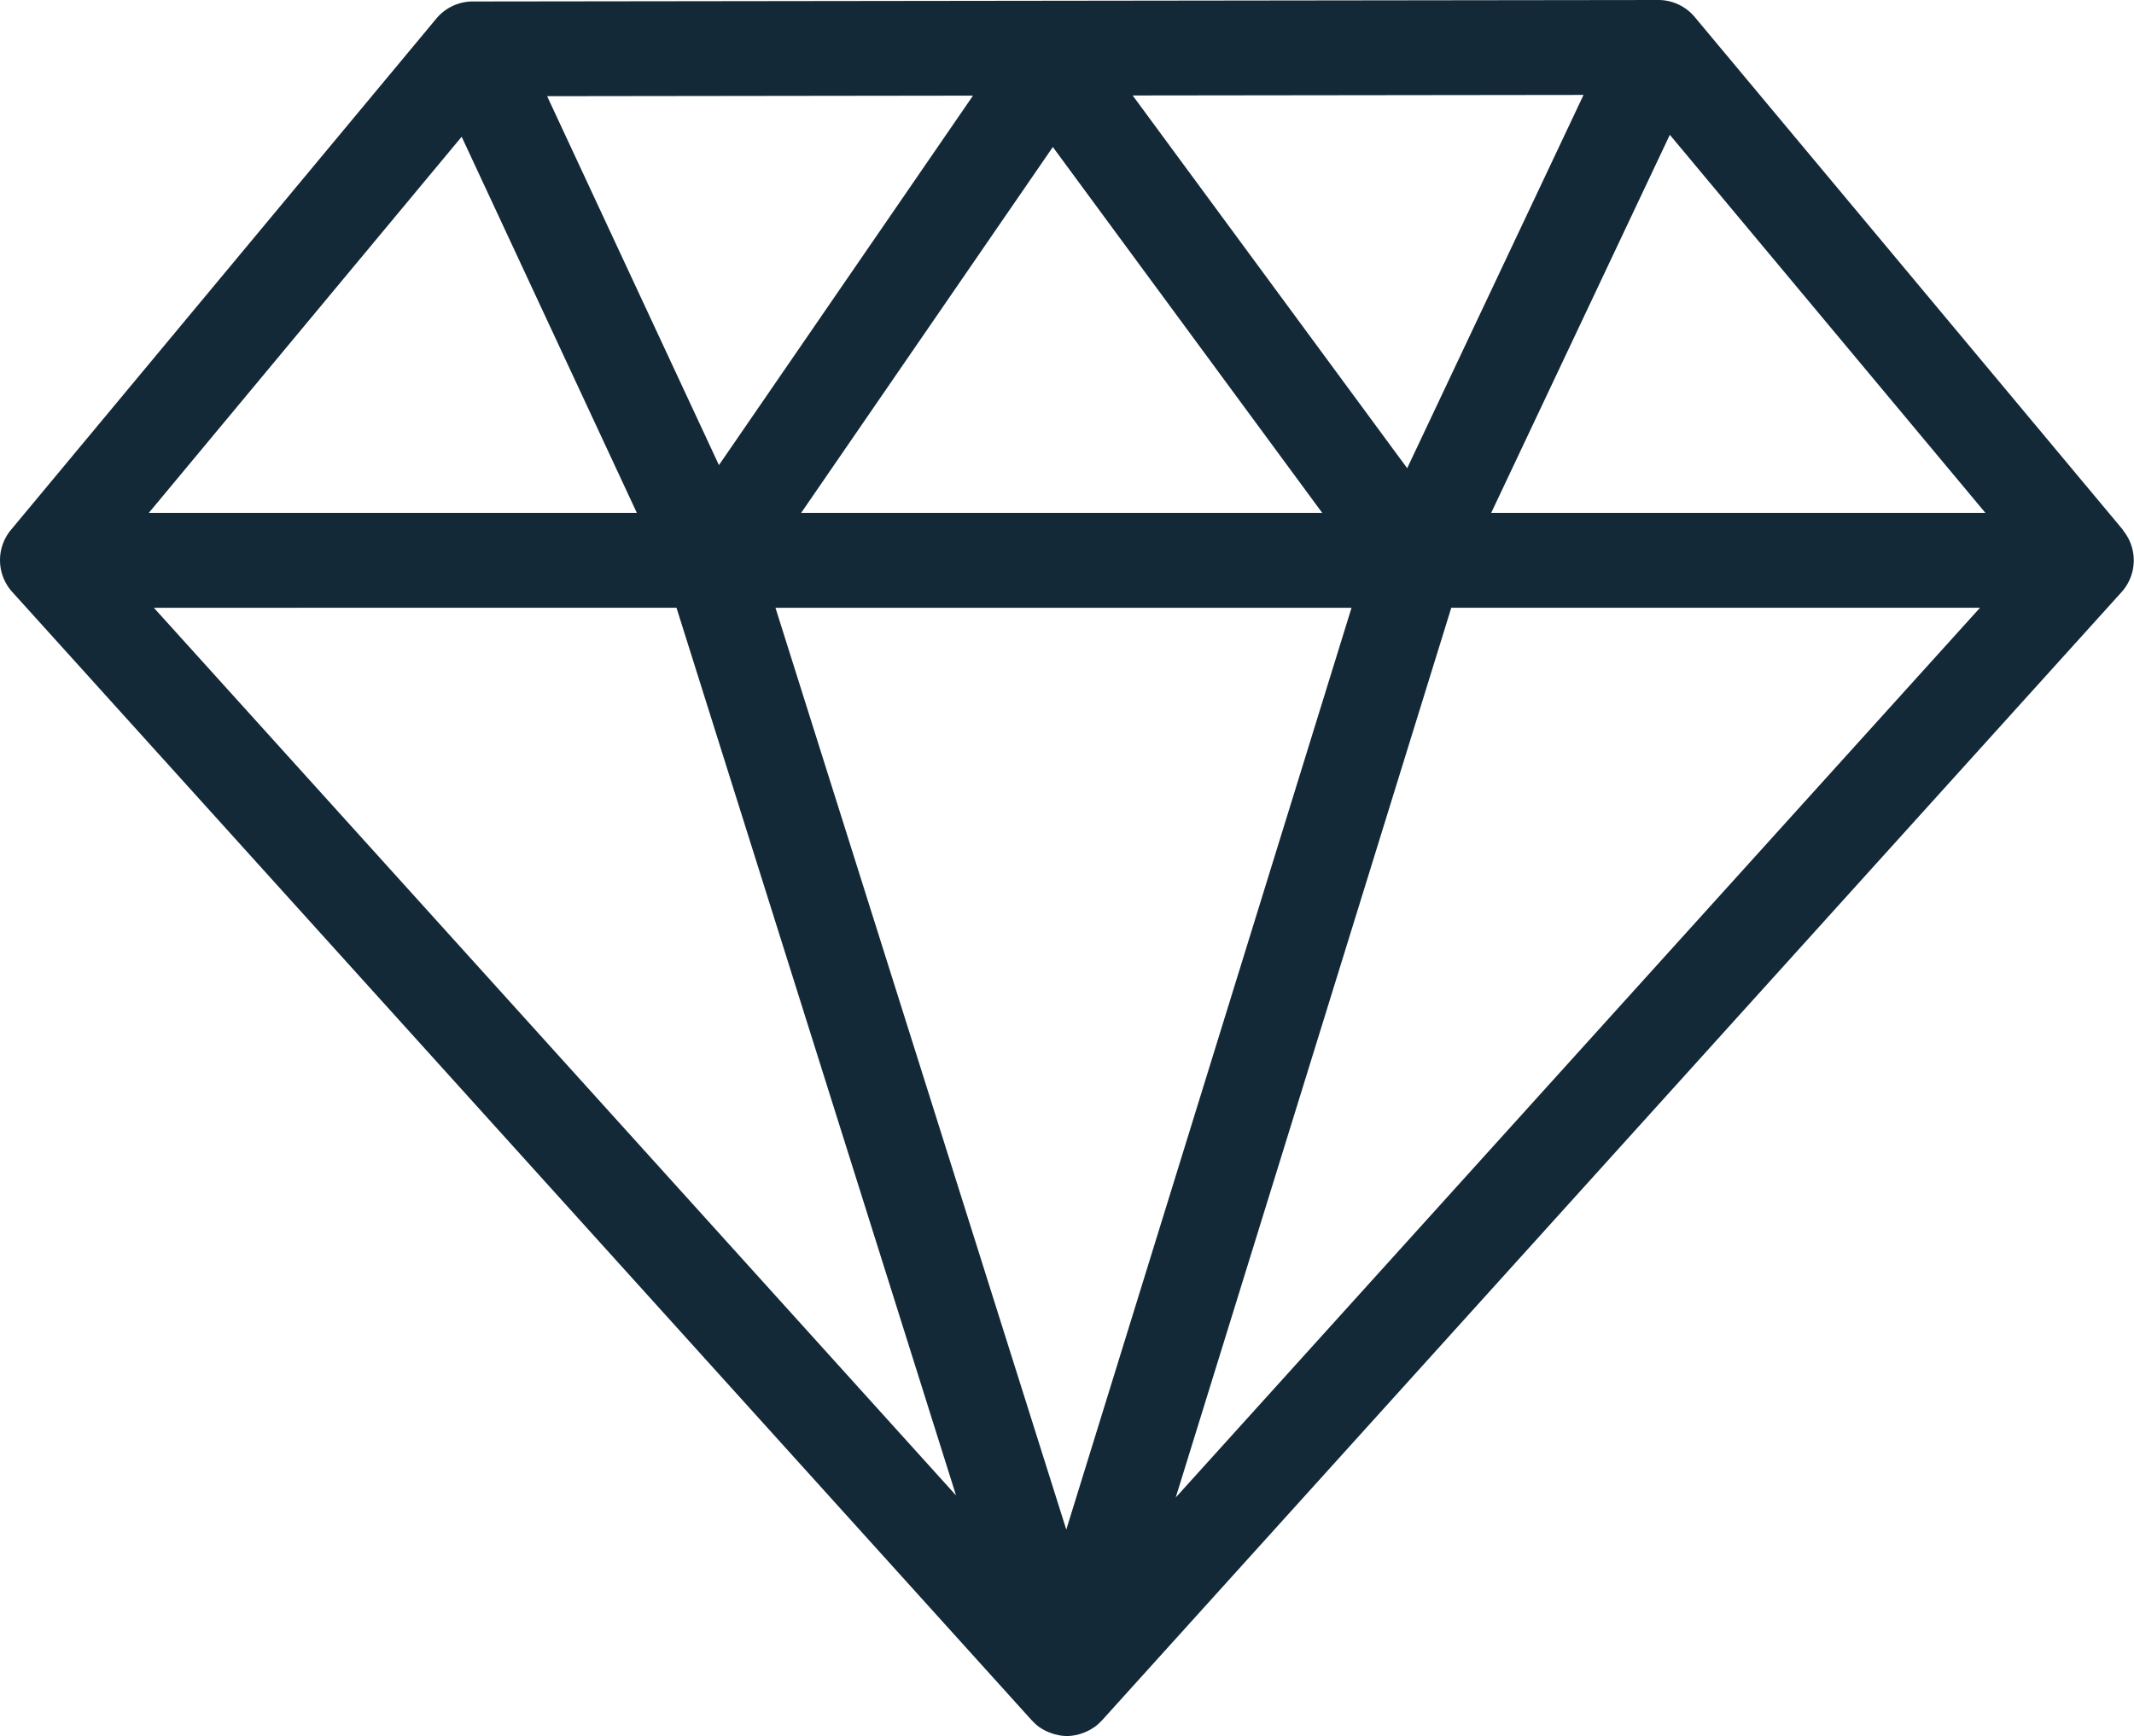 <svg xmlns="http://www.w3.org/2000/svg" width="39" height="31.73" viewBox="0 0 39 31.73">
  <g id="Group_101" data-name="Group 101" transform="translate(-1097 -3403.116)">
    <g id="Group_98" data-name="Group 98" transform="translate(1097 3403.116)">
      <path id="Path_66" data-name="Path 66" d="M452.226,31.4,444.4,22.026a.867.867,0,0,0-.665-.311h0l-21.668.027a.866.866,0,0,0-.665.313L413.628,31.4a.867.867,0,0,0,.024,1.135L432.285,53.16l.011.01a.873.873,0,0,0,.122.11l.01.006a.831.831,0,0,0,.131.075.466.466,0,0,0,.044.018.831.831,0,0,0,.115.038c.015,0,.03.008.045.011a.864.864,0,0,0,.164.018h0a.843.843,0,0,0,.163-.018c.015,0,.03-.007.045-.011a.886.886,0,0,0,.115-.038l.044-.019a.818.818,0,0,0,.125-.072l.015-.009a.885.885,0,0,0,.123-.11l.01-.009L452.2,32.538a.866.866,0,0,0,.022-1.136m-14.094,1.422-5.213,16.849L427.6,32.824ZM428.069,31.09l4.6-6.688,4.924,6.688Zm6.059-7.63,8.24-.01-3.223,6.823Zm-7.561,6.756-3.14-6.743,7.783-.01Zm-1.5.874h-8.92l5.718-6.876Zm.724,1.733L430.9,49.048l-14.66-16.224Zm14.16,0h9.663L434.915,49.086Zm.729-1.733,3.265-6.911,5.768,6.911Z" transform="translate(-413.428 -21.715)" fill="#132937"/>
    </g>
  </g>
</svg>

